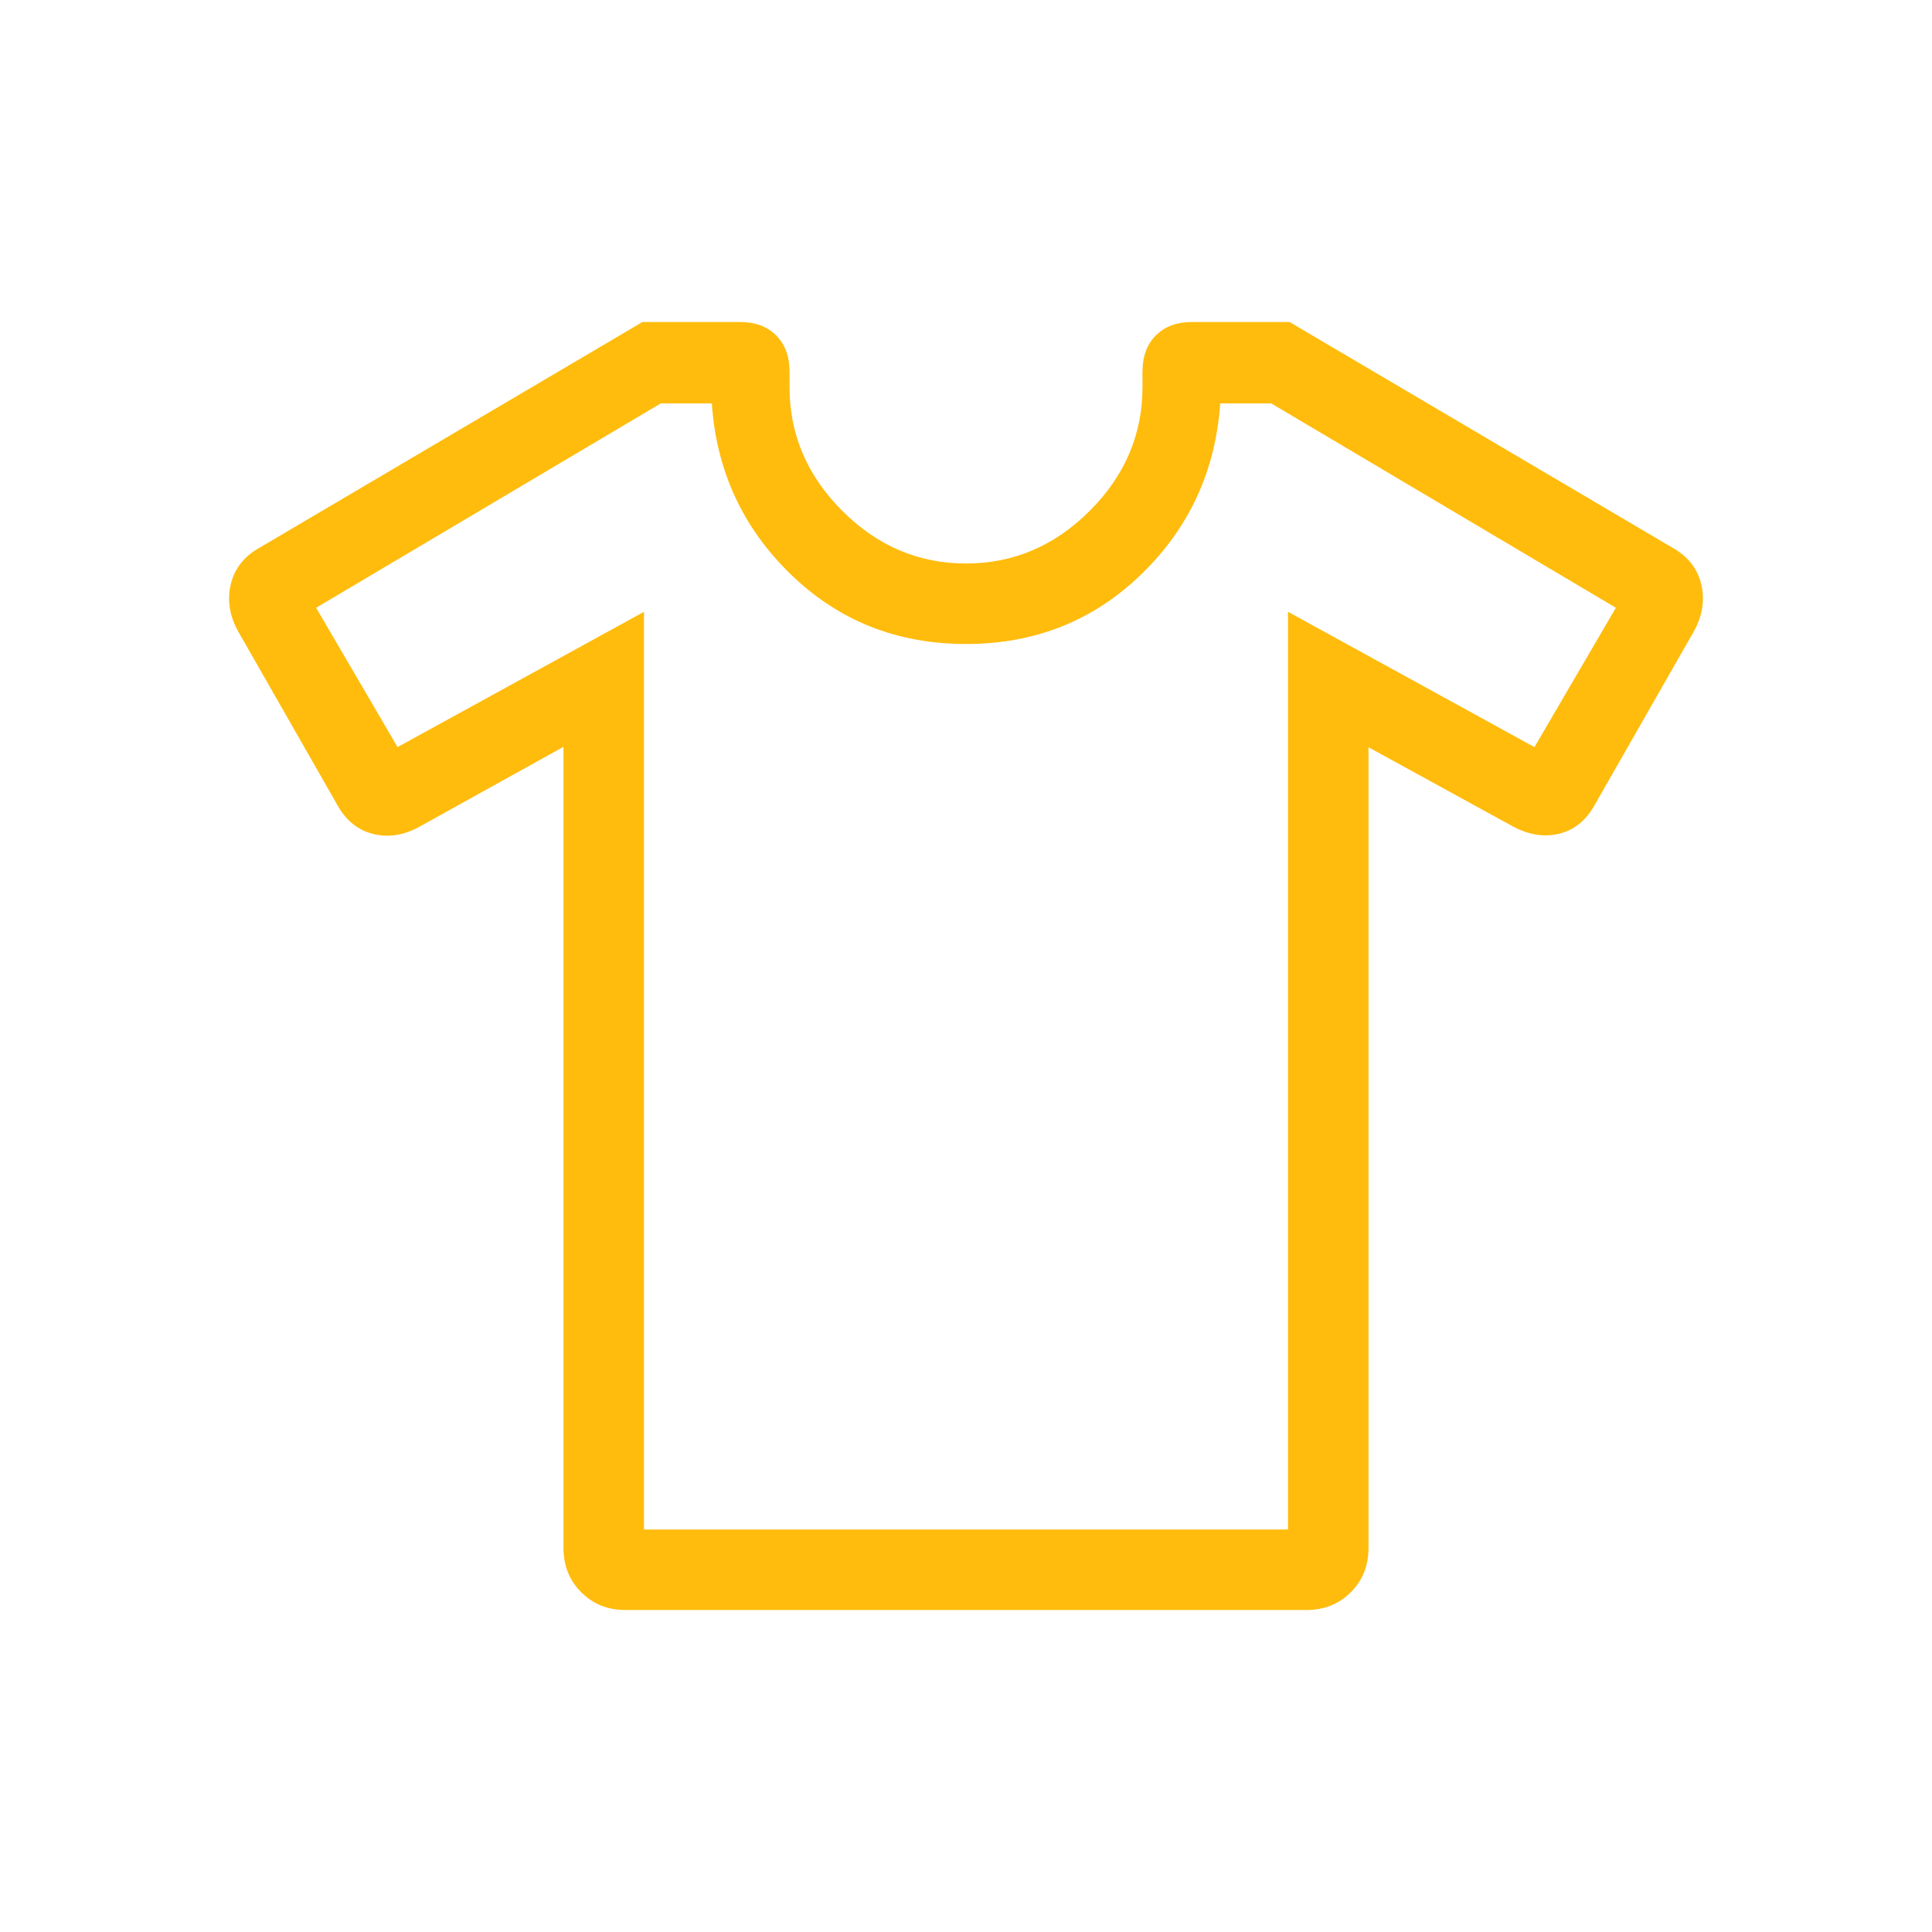 <svg xmlns="http://www.w3.org/2000/svg" height="24px" viewBox="0 -960 960 960" width="24px" fill="#FFBC0D"><path d="m280-588.92-71.54 39.69q-11.69 6.46-23.08 3.61-11.38-2.84-17.84-14.53l-49.23-86.16q-6.46-11.69-3.62-23.46 2.85-11.77 14.54-18.23l190-112h48.46q11.31 0 17.96 6.65 6.66 6.66 6.66 17.97v7.69q0 35.31 26.19 61.5Q444.69-680 480-680t61.5-26.19q26.19-26.19 26.19-61.5v-7.69q0-11.31 6.66-17.97Q581-800 592.31-800h48.46l190 112q11.69 6.46 14.54 18.23 2.84 11.77-3.62 23.46l-49.23 86.16q-6.46 11.69-17.73 14.42-11.27 2.73-23.19-3.73L680-588.69v397.92q0 13.15-8.81 21.96T649.23-160H310.77q-13.15 0-21.96-8.81T280-190.77v-398.15ZM320-656v456h320v-456l122.46 67.23L802.92-658 631.69-759.54h-25.38q-3.46 50.23-39.19 84.89Q531.38-640 480-640t-87.12-34.65q-35.73-34.66-39.19-84.89h-25.38L157.08-658l40.46 69.23L320-656Zm160 176.23Z"/></svg>